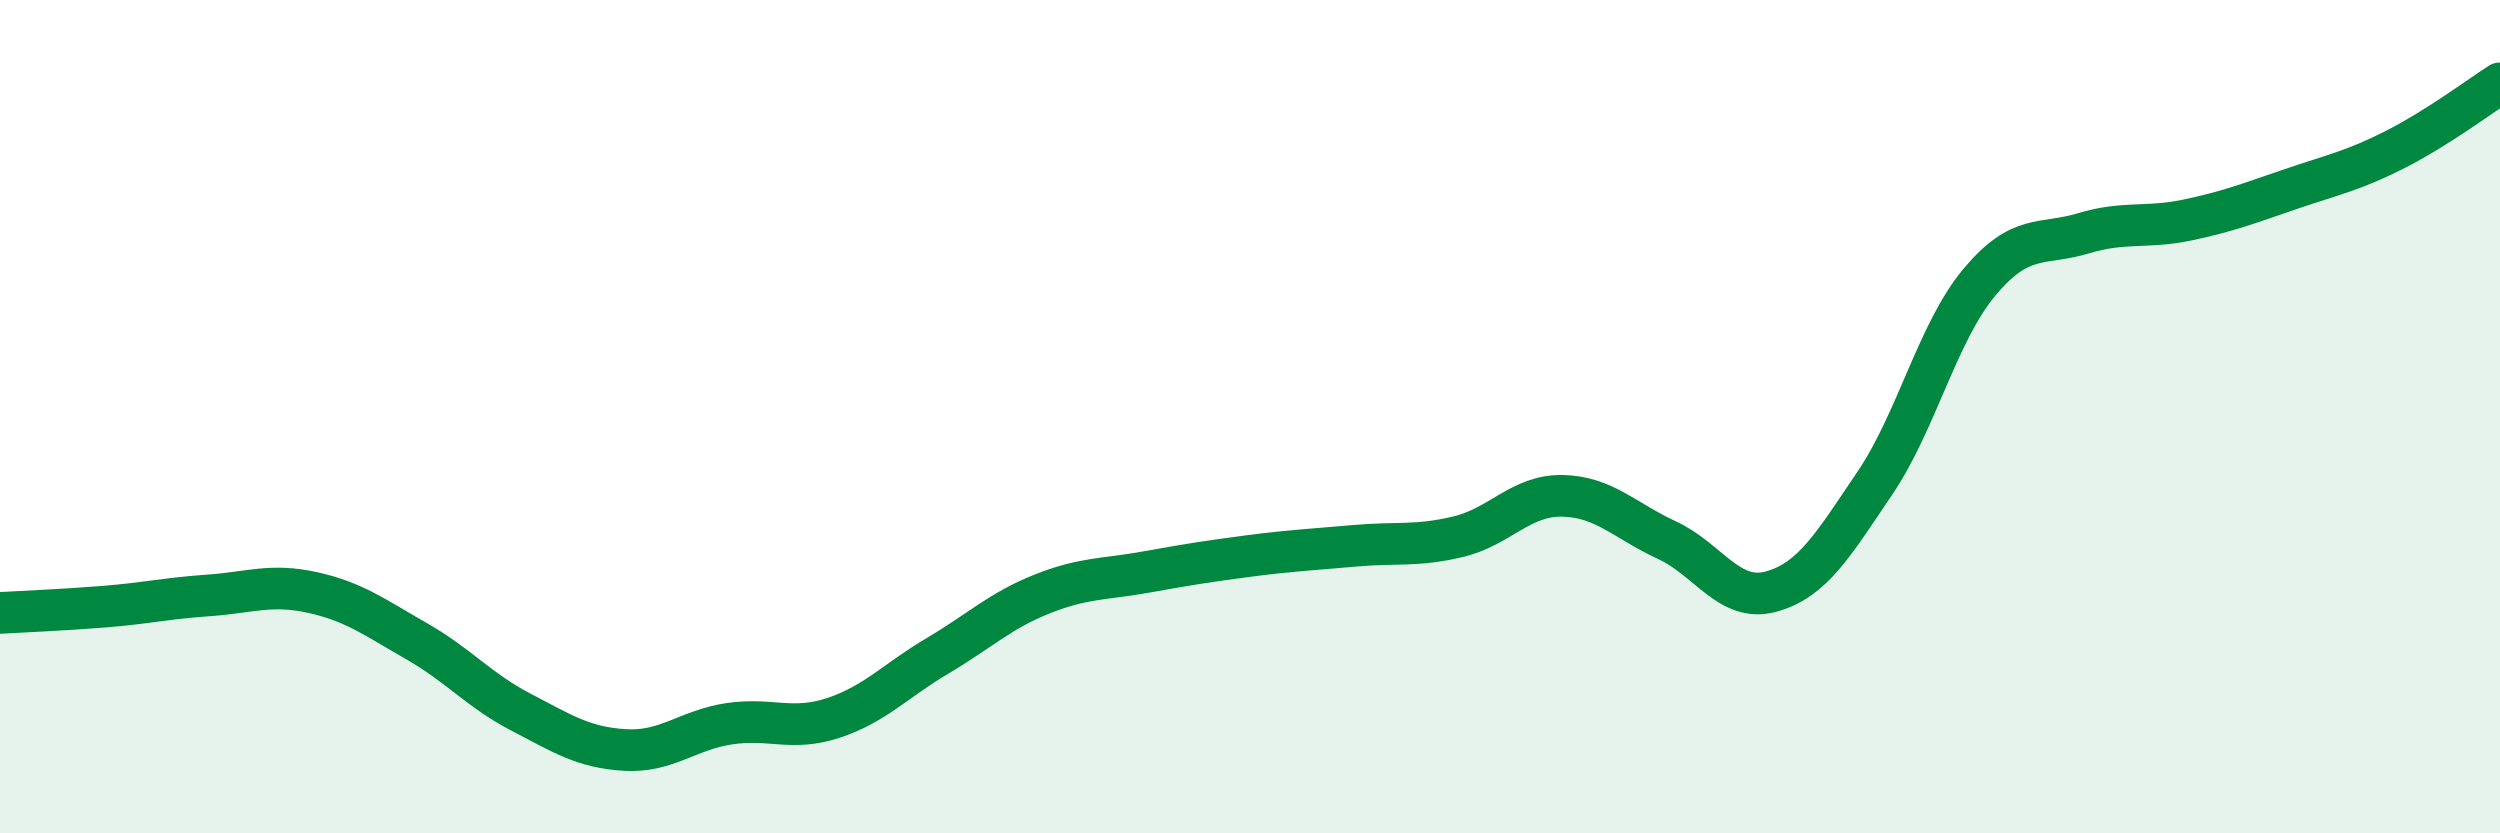 
    <svg width="60" height="20" viewBox="0 0 60 20" xmlns="http://www.w3.org/2000/svg">
      <path
        d="M 0,14.71 C 0.5,14.68 1.5,14.64 2.5,14.56 C 3.5,14.48 4,14.36 5,14.29 C 6,14.22 6.5,14 7.5,14.22 C 8.5,14.44 9,14.82 10,15.39 C 11,15.96 11.5,16.57 12.5,17.09 C 13.5,17.61 14,17.94 15,18 C 16,18.06 16.5,17.52 17.5,17.37 C 18.5,17.22 19,17.56 20,17.23 C 21,16.9 21.5,16.33 22.5,15.74 C 23.5,15.15 24,14.66 25,14.26 C 26,13.86 26.5,13.91 27.5,13.73 C 28.5,13.55 29,13.47 30,13.34 C 31,13.21 31.5,13.19 32.5,13.1 C 33.5,13.01 34,13.12 35,12.88 C 36,12.64 36.5,11.88 37.5,11.9 C 38.5,11.92 39,12.5 40,12.96 C 41,13.42 41.5,14.47 42.5,14.2 C 43.5,13.93 44,13.07 45,11.59 C 46,10.11 46.5,7.98 47.5,6.78 C 48.5,5.58 49,5.9 50,5.6 C 51,5.3 51.5,5.49 52.5,5.28 C 53.5,5.07 54,4.87 55,4.53 C 56,4.19 56.5,4.09 57.5,3.58 C 58.5,3.07 59.5,2.32 60,2L60 20L0 20Z"
        fill="#008740"
        opacity="0.1"
        stroke-linecap="round"
        stroke-linejoin="round"
      />
      <path
        d="M 0,14.71 C 0.5,14.68 1.5,14.64 2.5,14.56 C 3.5,14.48 4,14.36 5,14.29 C 6,14.22 6.5,14 7.5,14.22 C 8.5,14.44 9,14.82 10,15.39 C 11,15.96 11.5,16.57 12.5,17.09 C 13.5,17.61 14,17.94 15,18 C 16,18.06 16.5,17.52 17.5,17.37 C 18.5,17.22 19,17.56 20,17.23 C 21,16.9 21.5,16.33 22.5,15.74 C 23.5,15.15 24,14.66 25,14.26 C 26,13.86 26.5,13.91 27.5,13.73 C 28.5,13.55 29,13.47 30,13.34 C 31,13.21 31.5,13.19 32.5,13.1 C 33.5,13.01 34,13.12 35,12.88 C 36,12.64 36.5,11.88 37.5,11.9 C 38.5,11.92 39,12.5 40,12.96 C 41,13.42 41.5,14.47 42.5,14.2 C 43.5,13.93 44,13.07 45,11.59 C 46,10.11 46.5,7.98 47.5,6.78 C 48.5,5.58 49,5.9 50,5.6 C 51,5.3 51.5,5.49 52.5,5.28 C 53.5,5.07 54,4.87 55,4.53 C 56,4.19 56.5,4.09 57.5,3.58 C 58.5,3.07 59.5,2.32 60,2"
        stroke="#008740"
        stroke-width="1"
        fill="none"
        stroke-linecap="round"
        stroke-linejoin="round"
      />
    </svg>
  